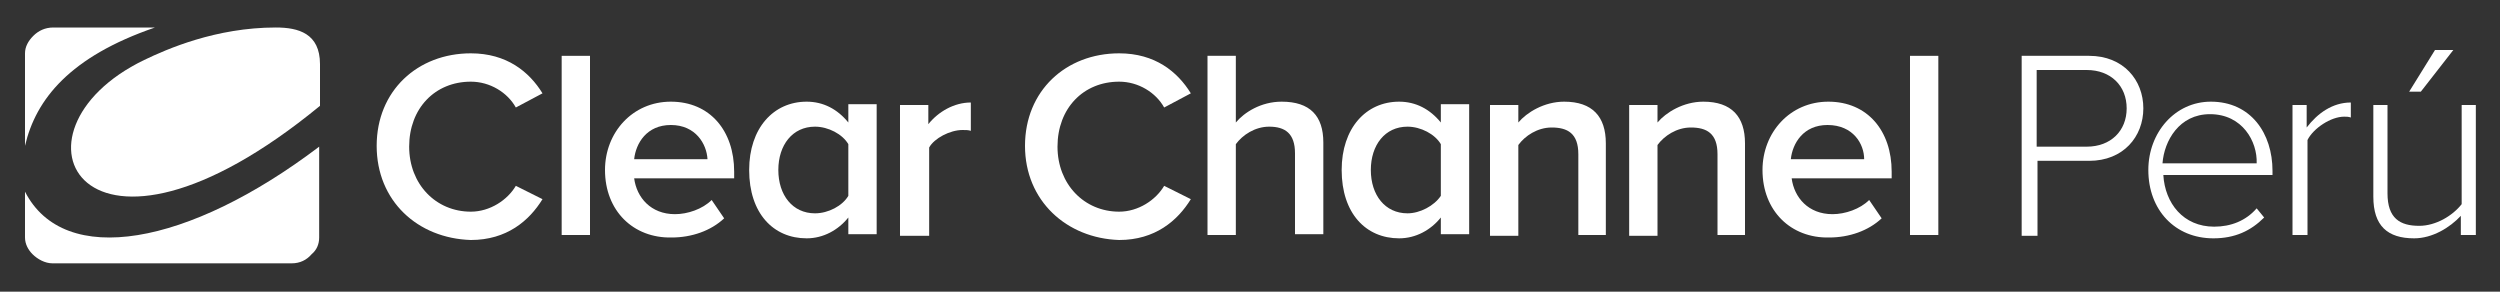 <?xml version="1.0" encoding="utf-8"?>
<!-- Generator: Adobe Illustrator 21.1.0, SVG Export Plug-In . SVG Version: 6.00 Build 0)  -->
<svg version="1.1" id="Capa_1" xmlns="http://www.w3.org/2000/svg" xmlns:xlink="http://www.w3.org/1999/xlink" x="0px" y="0px"
	 viewBox="0 0 300 35" style="enable-background:new 0 0 300 35;" xml:space="preserve">
<rect x="0" y="0" width="300" height="35" fill="#333333" stroke="none"/>
<style type="text/css">
	.st0{fill:#FFFFFF;}
</style>
<g>
	<g>
		<g>
			<path class="st0" d="M38.4,12.7v-5c0-3.7-2.6-4.4-5.3-4.4c-7.2,0-13.1,2.6-15.8,3.9C-0.5,15.8,9.9,36.1,38.4,12.7"/>
		</g>
		<path class="st0" d="M45.2,17.5c0-6.6,4.9-11.1,11.3-11.1c4.3,0,7,2.2,8.6,4.8l-3.2,1.7c-1-1.8-3.1-3.1-5.4-3.1
			c-4.3,0-7.4,3.2-7.4,7.8c0,4.5,3.2,7.8,7.4,7.8c2.3,0,4.4-1.4,5.4-3.1l3.2,1.6c-1.6,2.6-4.3,4.9-8.6,4.9
			C50.1,28.6,45.2,24.1,45.2,17.5L45.2,17.5z"/>
		<polygon class="st0" points="67.4,28.2 67.4,6.7 70.8,6.7 70.8,28.2 67.4,28.2 		"/>
		<path class="st0" d="M80.5,15c-2.9,0-4.2,2.2-4.4,4.1h8.8C84.8,17.3,83.5,15,80.5,15L80.5,15z M72.6,20.4c0-4.5,3.3-8.2,7.9-8.2
			c4.7,0,7.6,3.5,7.6,8.4v0.8h-12c0.3,2.3,2,4.3,4.9,4.3c1.5,0,3.3-0.6,4.4-1.7l1.5,2.2c-1.6,1.5-3.9,2.3-6.3,2.3
			C76,28.6,72.6,25.3,72.6,20.4L72.6,20.4z"/>
		<path class="st0" d="M101.8,23.5v-6.2c-0.7-1.2-2.4-2.1-4-2.1c-2.7,0-4.4,2.2-4.4,5.2c0,3,1.7,5.2,4.4,5.2
			C99.4,25.6,101.1,24.7,101.8,23.5L101.8,23.5z M101.8,28.2v-2.1c-1.2,1.5-3,2.5-5,2.5c-4,0-6.9-3-6.9-8.2c0-5,2.9-8.2,6.9-8.2
			c2,0,3.7,0.9,5,2.5v-2.2h3.4v15.6H101.8L101.8,28.2z"/>
		<path class="st0" d="M108,28.2V12.6h3.4v2.3c1.2-1.5,3.1-2.6,5.1-2.6v3.4c-0.3-0.1-0.6-0.1-1-0.1c-1.5,0-3.4,1-4,2.1v10.6H108
			L108,28.2z"/>
		<path class="st0" d="M123,17.5c0-6.6,4.9-11.1,11.3-11.1c4.3,0,7,2.2,8.6,4.8l-3.2,1.7c-1-1.8-3.1-3.1-5.4-3.1
			c-4.3,0-7.4,3.2-7.4,7.8c0,4.5,3.2,7.8,7.4,7.8c2.3,0,4.4-1.4,5.4-3.1l3.2,1.6c-1.6,2.6-4.3,4.9-8.6,4.9
			C128,28.6,123,24.1,123,17.5L123,17.5z"/>
		<path class="st0" d="M155.4,28.2v-9.8c0-2.4-1.2-3.2-3.1-3.2c-1.7,0-3.2,1-4,2.1v10.9h-3.4V6.7h3.4v8c1-1.2,3-2.5,5.5-2.5
			c3.4,0,5,1.7,5,4.9v11H155.4L155.4,28.2z"/>
		<path class="st0" d="M172.9,23.5v-6.2c-0.7-1.2-2.4-2.1-4-2.1c-2.7,0-4.4,2.2-4.4,5.2c0,3,1.7,5.2,4.4,5.2
			C170.4,25.6,172.1,24.7,172.9,23.5L172.9,23.5z M172.9,28.2v-2.1c-1.2,1.5-3,2.5-5,2.5c-4,0-6.9-3-6.9-8.2c0-5,2.9-8.2,6.9-8.2
			c2,0,3.7,0.9,5,2.5v-2.2h3.4v15.6H172.9L172.9,28.2z"/>
		<path class="st0" d="M189.4,28.2v-9.7c0-2.5-1.3-3.2-3.2-3.2c-1.7,0-3.2,1-4,2.1v10.9h-3.4V12.6h3.4v2.1c1-1.2,3.1-2.5,5.5-2.5
			c3.4,0,5,1.8,5,5v11H189.4L189.4,28.2z"/>
		<path class="st0" d="M206.1,28.2v-9.7c0-2.5-1.3-3.2-3.2-3.2c-1.7,0-3.2,1-4,2.1v10.9h-3.4V12.6h3.4v2.1c1-1.2,3.1-2.5,5.5-2.5
			c3.4,0,5,1.8,5,5v11H206.1L206.1,28.2z"/>
		<path class="st0" d="M219.3,15c-2.9,0-4.2,2.2-4.4,4.1h8.8C223.7,17.3,222.4,15,219.3,15L219.3,15z M211.5,20.4
			c0-4.5,3.3-8.2,7.9-8.2c4.7,0,7.6,3.5,7.6,8.4v0.8h-12c0.3,2.3,2,4.3,4.9,4.3c1.5,0,3.3-0.6,4.4-1.7l1.5,2.2
			c-1.6,1.5-3.9,2.3-6.3,2.3C214.9,28.6,211.5,25.3,211.5,20.4L211.5,20.4z"/>
		<polygon class="st0" points="229.2,28.2 229.2,6.7 232.6,6.7 232.6,28.2 229.2,28.2 		"/>
		<g>
			<path class="st0" d="M18.6,3.3H6.4c-1,0-1.8,0.4-2.4,1C3.4,4.9,3,5.6,3,6.4v11.1C4.3,11.9,8.4,6.8,18.6,3.3"/>
			<path class="st0" d="M3,23v5.5c0,0.8,0.4,1.5,0.9,2c0.6,0.6,1.5,1.1,2.4,1.1c0,0,28.6,0,28.7,0c1,0,1.8-0.4,2.4-1.1
				c0.6-0.5,0.9-1.2,0.9-2V17.6C22.6,29.5,7.7,32.2,3,23"/>
		</g>
	</g>
	<g>
		<path class="st0" d="M242.6,28.2V6.7h8.1c4.1,0,6.5,2.9,6.5,6.3c0,3.4-2.4,6.3-6.5,6.3h-6.2v9H242.6z M255.2,13
			c0-2.7-1.9-4.6-4.8-4.6h-6v9.2h6C253.3,17.6,255.2,15.7,255.2,13z"/>
		<path class="st0" d="M257.8,20.4c0-4.5,3.2-8.2,7.5-8.2c4.8,0,7.4,3.8,7.4,8.3V21h-13.1c0.2,3.4,2.4,6.2,6.1,6.2
			c2,0,3.8-0.7,5.1-2.2l0.9,1.1c-1.6,1.6-3.5,2.5-6.1,2.5C261,28.6,257.8,25.2,257.8,20.4z M265.2,13.7c-3.7,0-5.5,3.2-5.7,5.9h11.3
			C270.9,17,269.1,13.7,265.2,13.7z"/>
		<path class="st0" d="M275.1,28.2V12.6h1.7v2.7c1.3-1.7,3.1-3,5.3-3v1.8c-0.3-0.1-0.5-0.1-0.8-0.1c-1.6,0-3.7,1.4-4.4,2.8v11.4
			H275.1z"/>
		<path class="st0" d="M295.3,28.2v-2.3c-1.3,1.4-3.4,2.7-5.6,2.7c-3.2,0-4.9-1.5-4.9-5v-11h1.7v10.6c0,3,1.5,3.9,3.8,3.9
			c2,0,4-1.2,5.1-2.6V12.6h1.7v15.6H295.3z"/>
		<g>
			<path class="st0" d="M290.5,11h-1.4l3.1-5h2.2L290.5,11z"/>
		</g>
	</g>
</g>
</svg>
